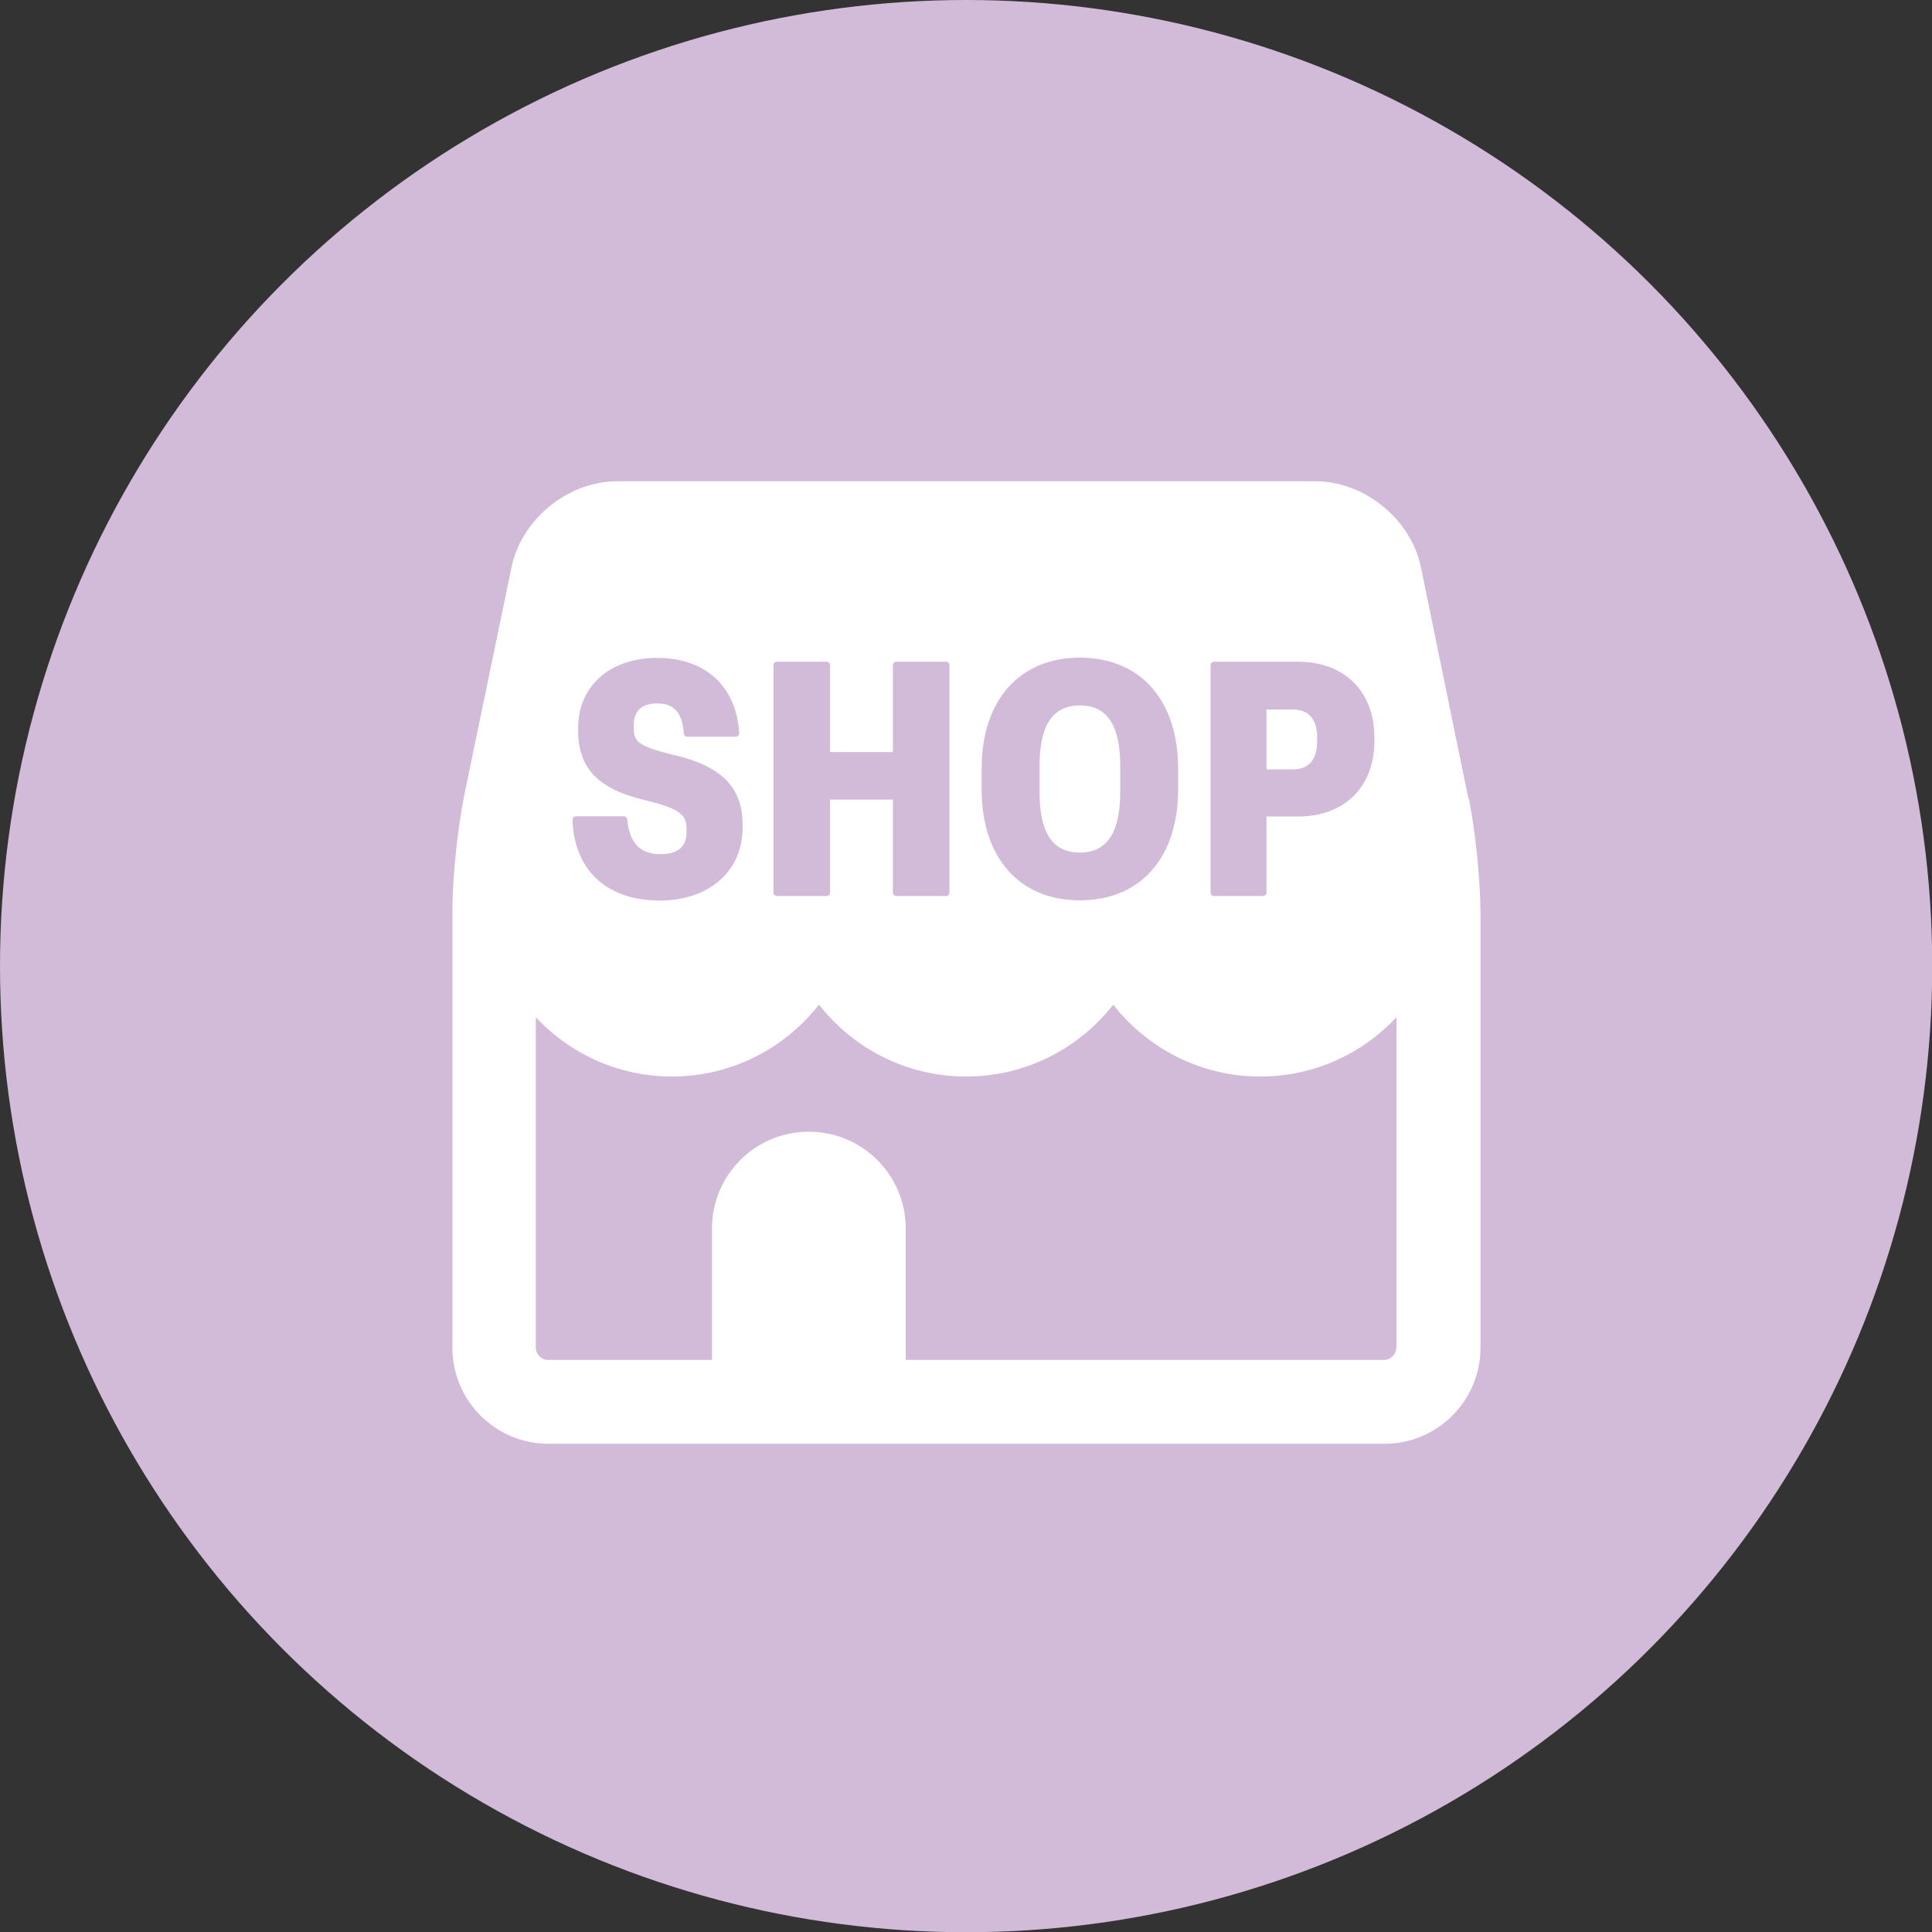 <?xml version="1.0" encoding="UTF-8"?>
<svg id="_レイヤー_2" data-name="レイヤー 2" xmlns="http://www.w3.org/2000/svg" viewBox="0 0 85.75 85.75">
  <rect x="0" y="0" width="85.75" height="85.75" fill="#333333" stroke="none"/>
  <defs>
    <style>
      .cls-1 {
        fill: #fff;
      }

      .cls-2 {
        fill: #d2bbd9;
      }
    </style>
  </defs>
  <g id="SNSアイコンとボタン">
    <g>
      <circle class="cls-2" cx="42.88" cy="42.88" r="42.88"/>
      <g>
        <path class="cls-1" d="M47.93,37.84c1.2,0,1.79-.88,1.79-2.68v-1.17c0-1.8-.58-2.68-1.79-2.68s-1.79.88-1.79,2.68v1.17c0,1.81.58,2.68,1.79,2.68Z"/>
        <path class="cls-1" d="M58.46,32.9v-.17c0-.81-.38-1.24-1.09-1.24h-1.16v2.66h1.16c.71,0,1.09-.43,1.09-1.24Z"/>
        <path class="cls-1" d="M65.17,35.43l-2.1-10.24c-.44-2.15-2.51-3.83-4.7-3.83h-30.97c-2.19,0-4.26,1.68-4.7,3.83l-2.09,10.08c-.29,1.42-.53,3.67-.53,5.12v19.43c0,2.35,1.91,4.26,4.26,4.26h37.11c2.35,0,4.26-1.91,4.26-4.26v-19.27c0-1.45-.23-3.7-.52-5.12ZM53.73,29.52c0-.08.07-.15.15-.15h3.73c2.06,0,3.39,1.32,3.39,3.35v.17c0,2.04-1.33,3.35-3.39,3.35h-1.4v3.38c0,.08-.07.15-.15.15h-2.18c-.08,0-.15-.07-.15-.15v-10.1ZM43.57,34.12c0-3.04,1.67-4.93,4.36-4.93s4.36,1.89,4.36,4.93v.91c0,3.04-1.67,4.93-4.36,4.93s-4.36-1.89-4.36-4.93v-.91ZM34.33,29.52c0-.08.07-.15.15-.15h2.21c.08,0,.15.07.15.15v3.86h2.79v-3.86c0-.08.07-.15.15-.15h2.21c.08,0,.15.07.15.15v10.1c0,.08-.07.15-.15.15h-2.21c-.08,0-.15-.07-.15-.15v-4.13h-2.79v4.13c0,.08-.07.15-.15.15h-2.21c-.08,0-.15-.07-.15-.15v-10.1ZM25.43,36.28s.07-.05.11-.05h2.15c.08,0,.14.06.15.14.09,1.04.57,1.54,1.47,1.54.77,0,1.16-.32,1.16-.96v-.14c0-.59-.17-.89-1.82-1.29-2.1-.49-2.99-1.42-2.99-3.1v-.11c0-1.86,1.41-3.11,3.51-3.11s3.51,1.22,3.64,3.34c0,.04-.01.08-.04.11-.03.03-.07.05-.11.05h-2.16c-.08,0-.14-.06-.15-.14-.06-.93-.43-1.34-1.19-1.34-.67,0-1.03.34-1.03.95v.13c0,.54.07.8,1.71,1.19,2.18.5,3.12,1.44,3.12,3.12v.11c0,1.95-1.48,3.25-3.69,3.25-2.33,0-3.78-1.34-3.86-3.57,0-.04.01-.08.04-.11ZM61.97,59.82c0,.29-.25.54-.54.54h-21.23v-5.83c0-2.37-1.92-4.3-4.3-4.3s-4.3,1.92-4.3,4.3v5.83h-7.28c-.29,0-.54-.25-.54-.54v-14.67c1.51,1.61,3.65,2.63,6.04,2.63,2.65,0,5.01-1.25,6.53-3.19,1.52,1.94,3.87,3.19,6.53,3.19s5.01-1.25,6.53-3.19c1.52,1.94,3.87,3.19,6.53,3.19,2.39,0,4.53-1.02,6.04-2.63v14.67Z"/>
      </g>
    </g>
  </g>
</svg>